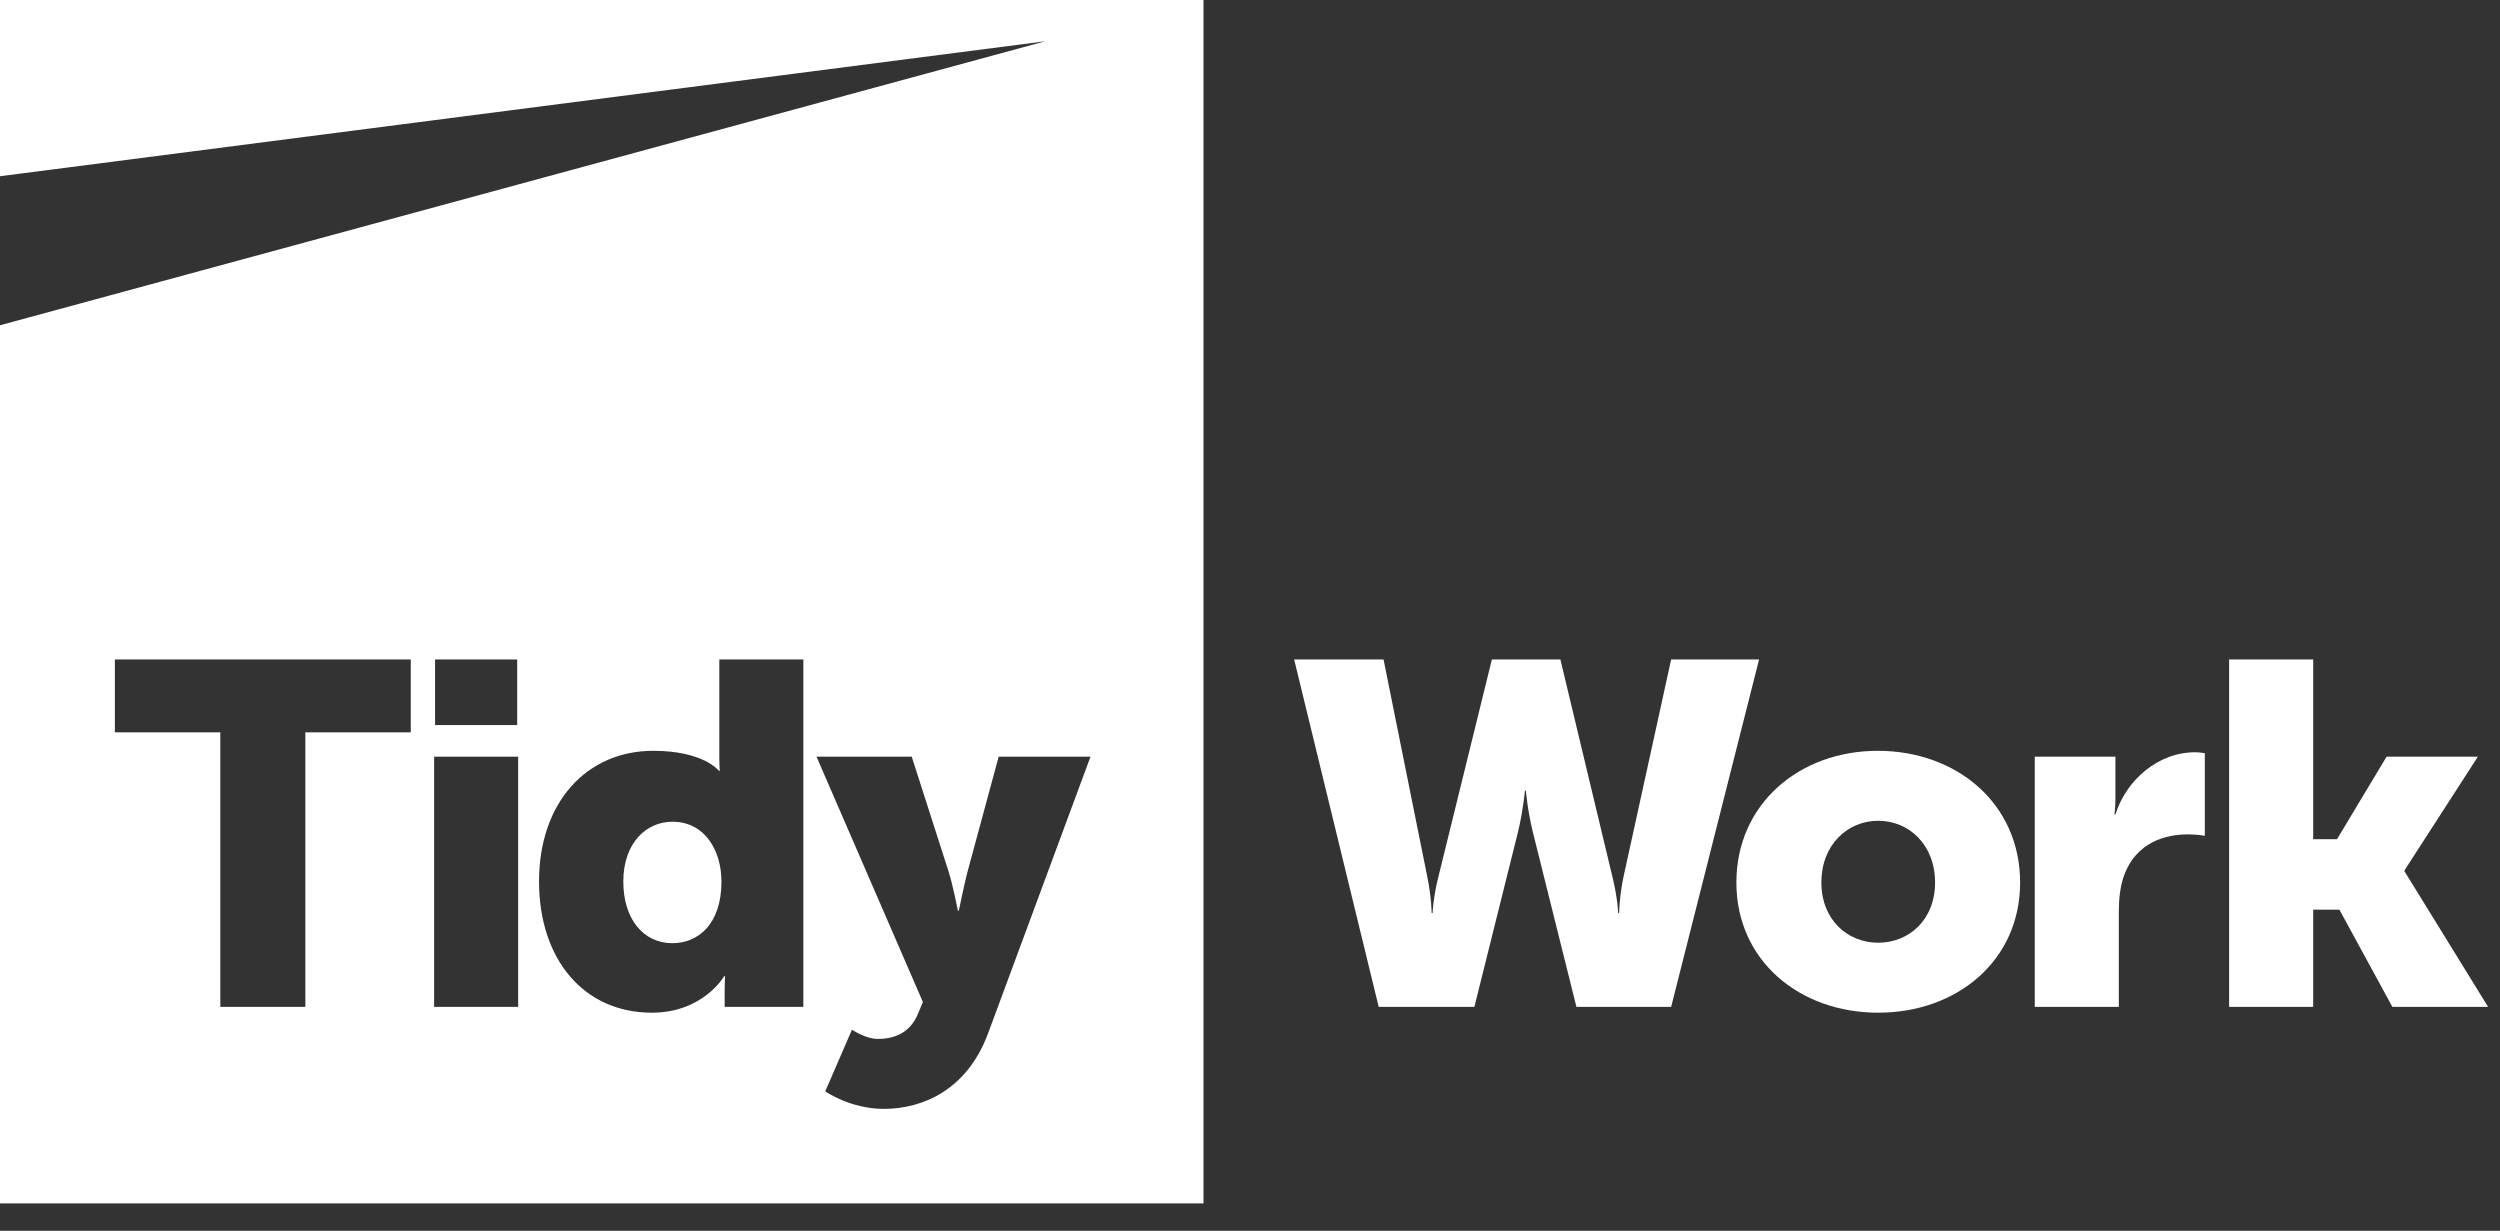 <svg width="65" height="32" viewBox="0 0 65 32" fill="none" xmlns="http://www.w3.org/2000/svg">
<rect x="0" y="0" width="65" height="32" fill="#333333" stroke="none"/>
<path d="M33.648 17.146H35.972L37.109 22.793C37.222 23.349 37.222 23.74 37.222 23.74H37.248C37.248 23.74 37.26 23.349 37.399 22.793L38.789 17.146H40.57L41.922 22.793C42.06 23.349 42.073 23.74 42.073 23.74H42.098C42.098 23.74 42.098 23.349 42.212 22.793L43.45 17.146H45.736L43.45 26.178H40.987L39.85 21.618C39.711 21.037 39.673 20.557 39.673 20.557H39.648C39.648 20.557 39.609 21.037 39.471 21.618L38.334 26.178H35.846L33.648 17.146Z" fill="white"/>
<path d="M48.834 24.511C49.63 24.511 50.312 23.918 50.312 22.945C50.312 21.96 49.63 21.34 48.834 21.34C48.039 21.34 47.356 21.96 47.356 22.945C47.356 23.918 48.039 24.511 48.834 24.511ZM48.822 19.521C50.881 19.521 52.523 20.899 52.523 22.945C52.523 24.979 50.881 26.33 48.834 26.33C46.788 26.33 45.146 24.979 45.146 22.945C45.146 20.899 46.788 19.521 48.822 19.521Z" fill="white"/>
<path d="M52.904 19.673H55.001V20.771C55.001 20.986 54.976 21.175 54.976 21.175H55.001C55.279 20.291 56.1 19.559 57.073 19.559C57.199 19.559 57.325 19.584 57.325 19.584V21.731C57.325 21.731 57.148 21.694 56.883 21.694C56.365 21.694 55.519 21.858 55.203 22.83C55.127 23.07 55.089 23.361 55.089 23.715V26.178H52.904V19.673Z" fill="white"/>
<path d="M57.957 17.146H60.143V21.82H60.762L62.051 19.673H64.425L62.517 22.629V22.654L64.69 26.178H62.201L60.825 23.652H60.143V26.178H57.957V17.146Z" fill="white"/>
<path d="M25.688 26.873C25.145 28.326 24.008 28.831 22.972 28.831C22.113 28.831 21.456 28.376 21.456 28.376L22.151 26.772C22.151 26.772 22.505 27.012 22.82 27.012C23.174 27.012 23.642 26.911 23.869 26.355L23.995 26.052L21.229 19.673H23.705L24.665 22.666C24.778 23.02 24.905 23.677 24.905 23.677H24.93C24.93 23.677 25.056 23.058 25.145 22.704L25.966 19.673H28.353L25.688 26.873ZM20.887 26.178H18.841V25.749C18.841 25.547 18.853 25.382 18.853 25.382H18.828C18.828 25.382 18.285 26.33 16.946 26.33C15.178 26.33 14.015 24.94 14.015 22.919C14.015 20.86 15.254 19.521 16.984 19.521C18.298 19.521 18.689 20.039 18.689 20.039H18.715C18.715 20.039 18.702 19.913 18.702 19.749V17.146H20.887V26.178ZM13.472 26.178H11.287V19.673H13.472V26.178ZM10.68 19.041H7.939V26.178H5.728V19.041H2.987V17.146H10.68V19.041ZM11.312 17.146H13.447V18.852H11.312V17.146ZM31.287 0.002V0H6.46186e-05V4.582L27.175 1.073L0 8.457L8.61571e-05 8.457H6.46186e-05V30.215V31.288H1.073H30.218H31.291V30.215V4.776V4.627V0.002H31.287Z" fill="white"/>
<path d="M17.482 21.365C16.8 21.365 16.206 21.921 16.206 22.919C16.206 23.891 16.724 24.523 17.482 24.523C18.139 24.523 18.758 24.043 18.758 22.919C18.758 22.136 18.341 21.365 17.482 21.365Z" fill="white"/>
</svg>

